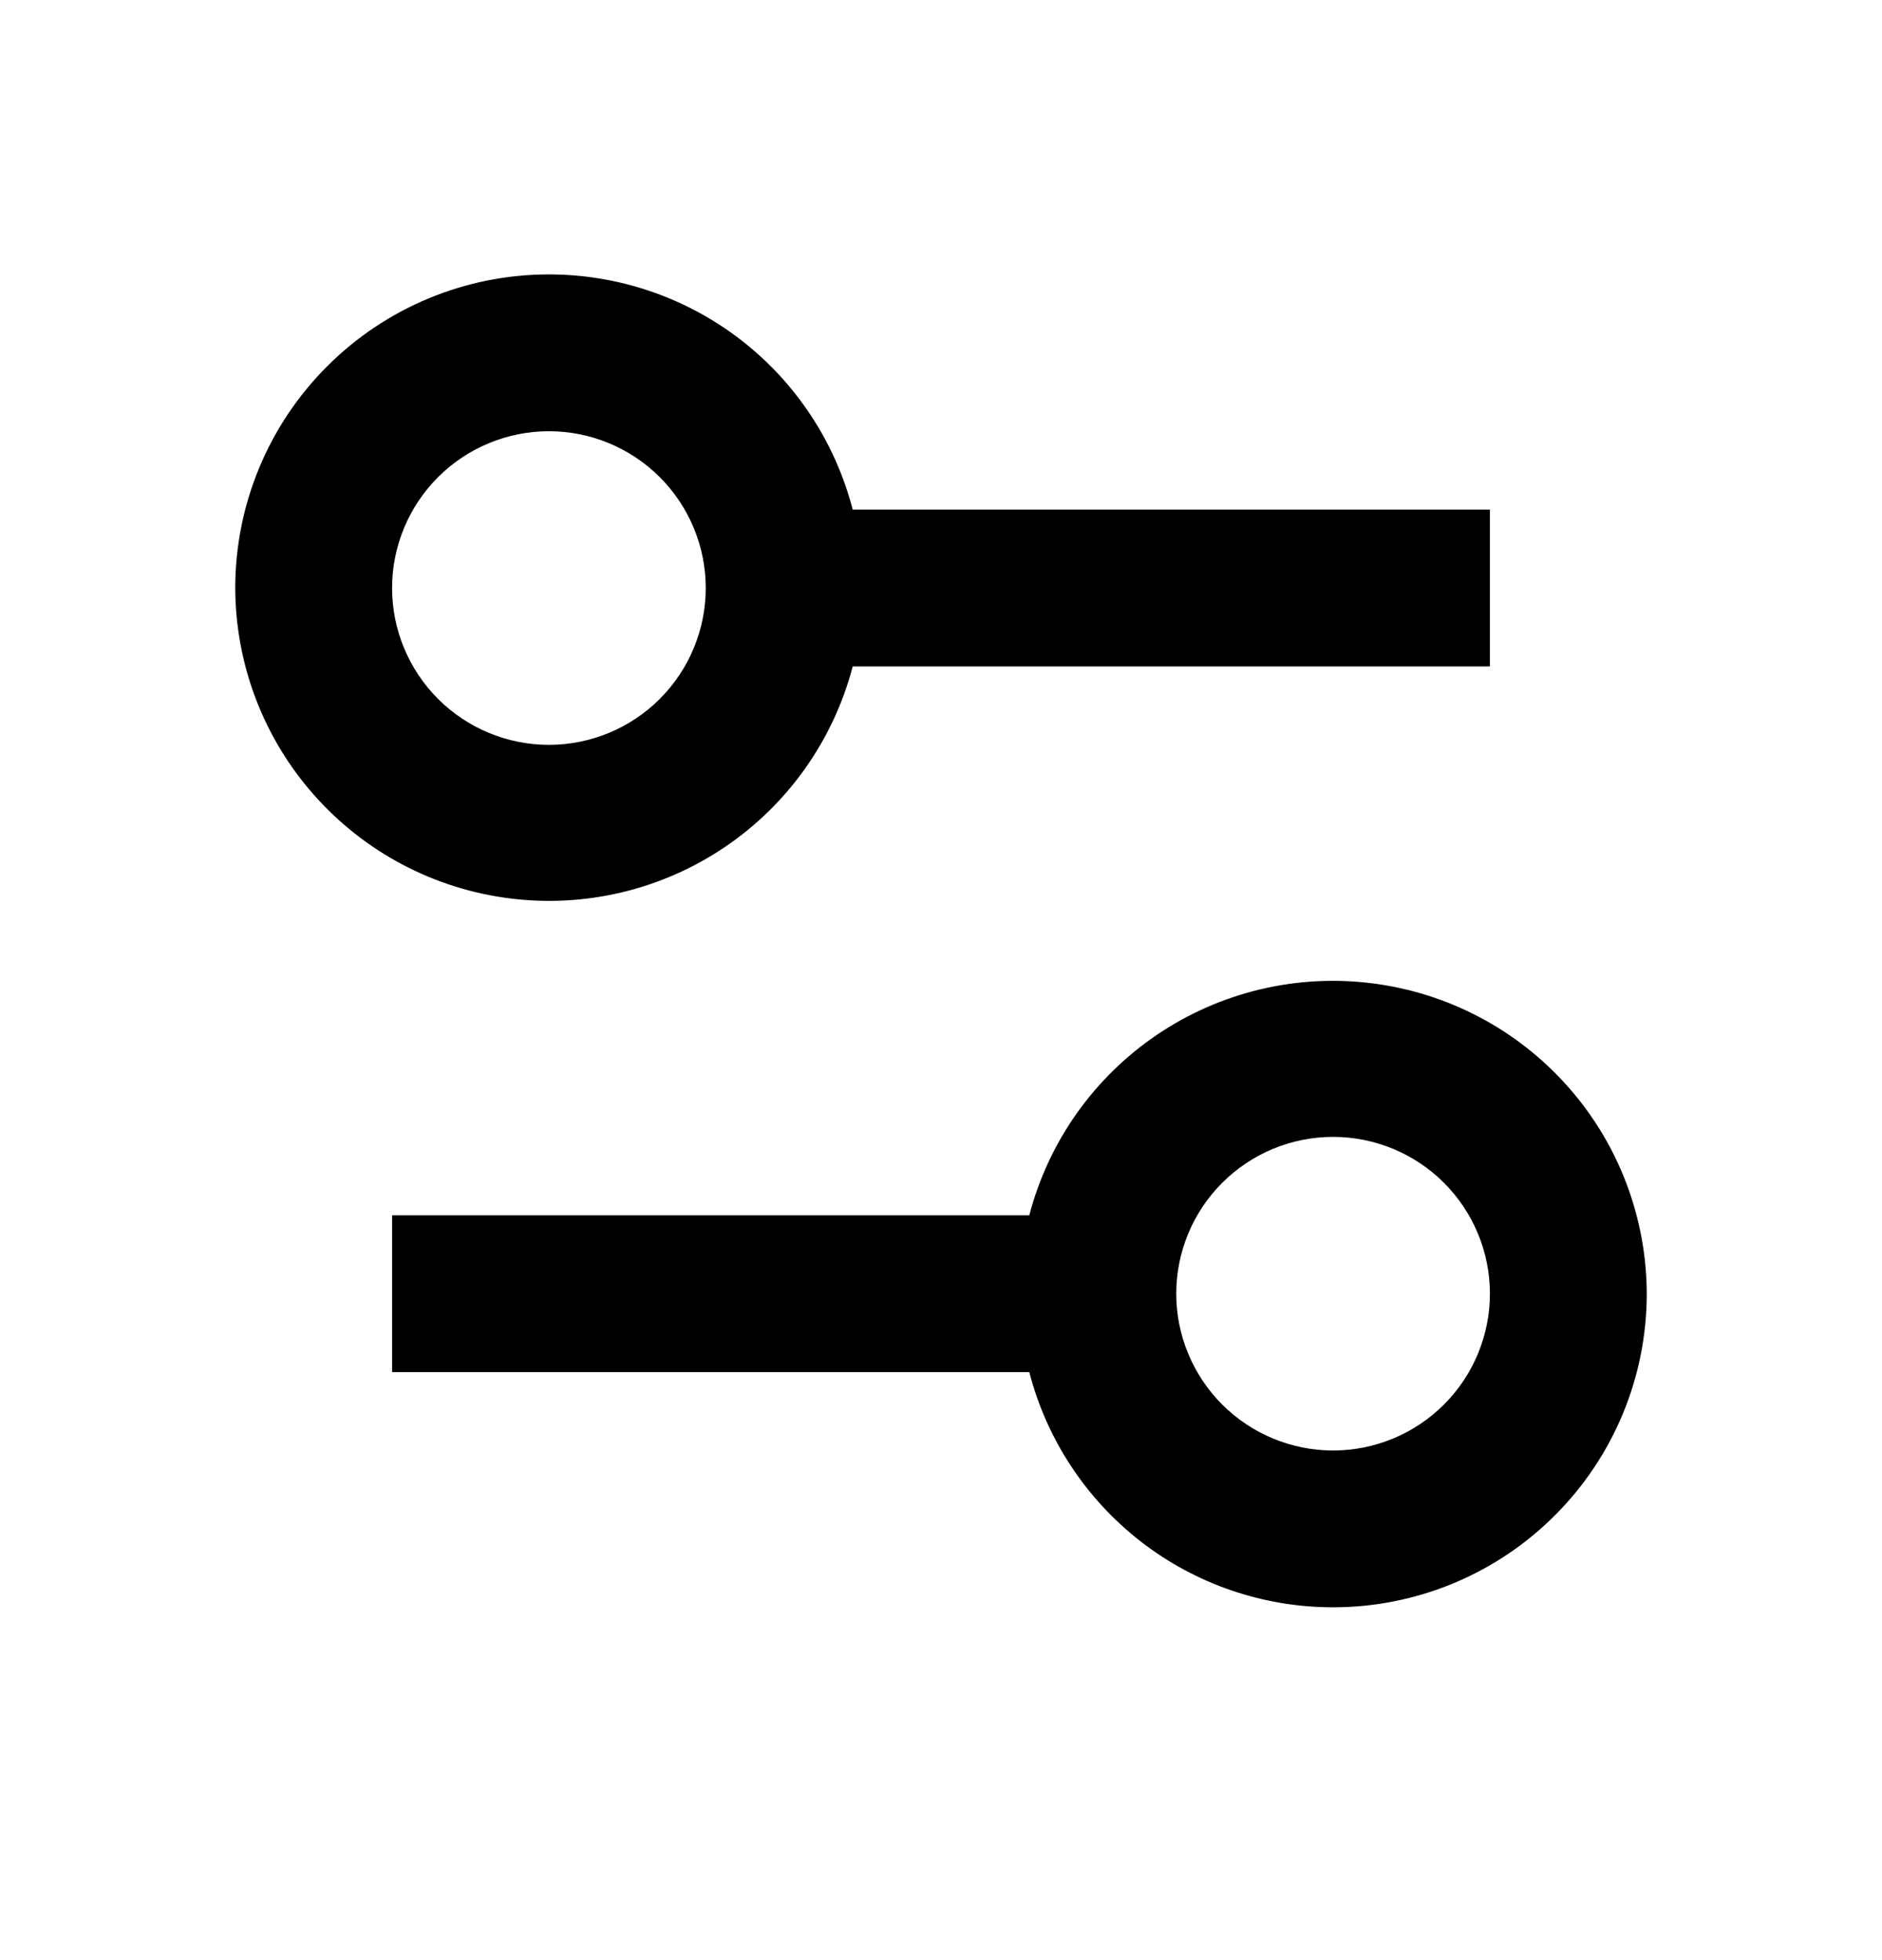 <svg xmlns="http://www.w3.org/2000/svg" width="24" height="25" viewBox="0 0 24 25" fill="none">
    <path fill-rule="evenodd" clip-rule="evenodd" d="M7 3.5C7.887 3.5 8.749 3.794 9.45 4.337C10.151 4.88 10.652 5.641 10.874 6.5H19V8.5H10.874C10.628 9.44 10.049 10.259 9.243 10.804C8.438 11.348 7.462 11.581 6.498 11.458C5.533 11.336 4.647 10.867 4.003 10.138C3.359 9.41 3.003 8.472 3 7.5C3 6.439 3.421 5.422 4.172 4.672C4.922 3.921 5.939 3.5 7 3.5ZM7 9.5C7.53 9.5 8.039 9.289 8.414 8.914C8.789 8.539 9 8.03 9 7.5C9 6.97 8.789 6.461 8.414 6.086C8.039 5.711 7.53 5.5 7 5.5C6.47 5.5 5.961 5.711 5.586 6.086C5.211 6.461 5 6.97 5 7.5C5 8.03 5.211 8.539 5.586 8.914C5.961 9.289 6.47 9.5 7 9.5ZM17 20.5C16.113 20.5 15.251 20.206 14.55 19.663C13.849 19.119 13.348 18.359 13.126 17.5H5V15.5H13.126C13.372 14.559 13.951 13.741 14.757 13.196C15.562 12.652 16.538 12.419 17.502 12.542C18.466 12.664 19.353 13.133 19.997 13.862C20.641 14.59 20.997 15.528 21 16.5C21 17.561 20.579 18.578 19.828 19.328C19.078 20.079 18.061 20.5 17 20.5ZM17 18.5C17.53 18.5 18.039 18.289 18.414 17.914C18.789 17.539 19 17.03 19 16.5C19 15.97 18.789 15.461 18.414 15.086C18.039 14.711 17.53 14.5 17 14.5C16.47 14.5 15.961 14.711 15.586 15.086C15.211 15.461 15 15.97 15 16.5C15 17.03 15.211 17.539 15.586 17.914C15.961 18.289 16.47 18.5 17 18.5Z" fill="black"/>
</svg>
